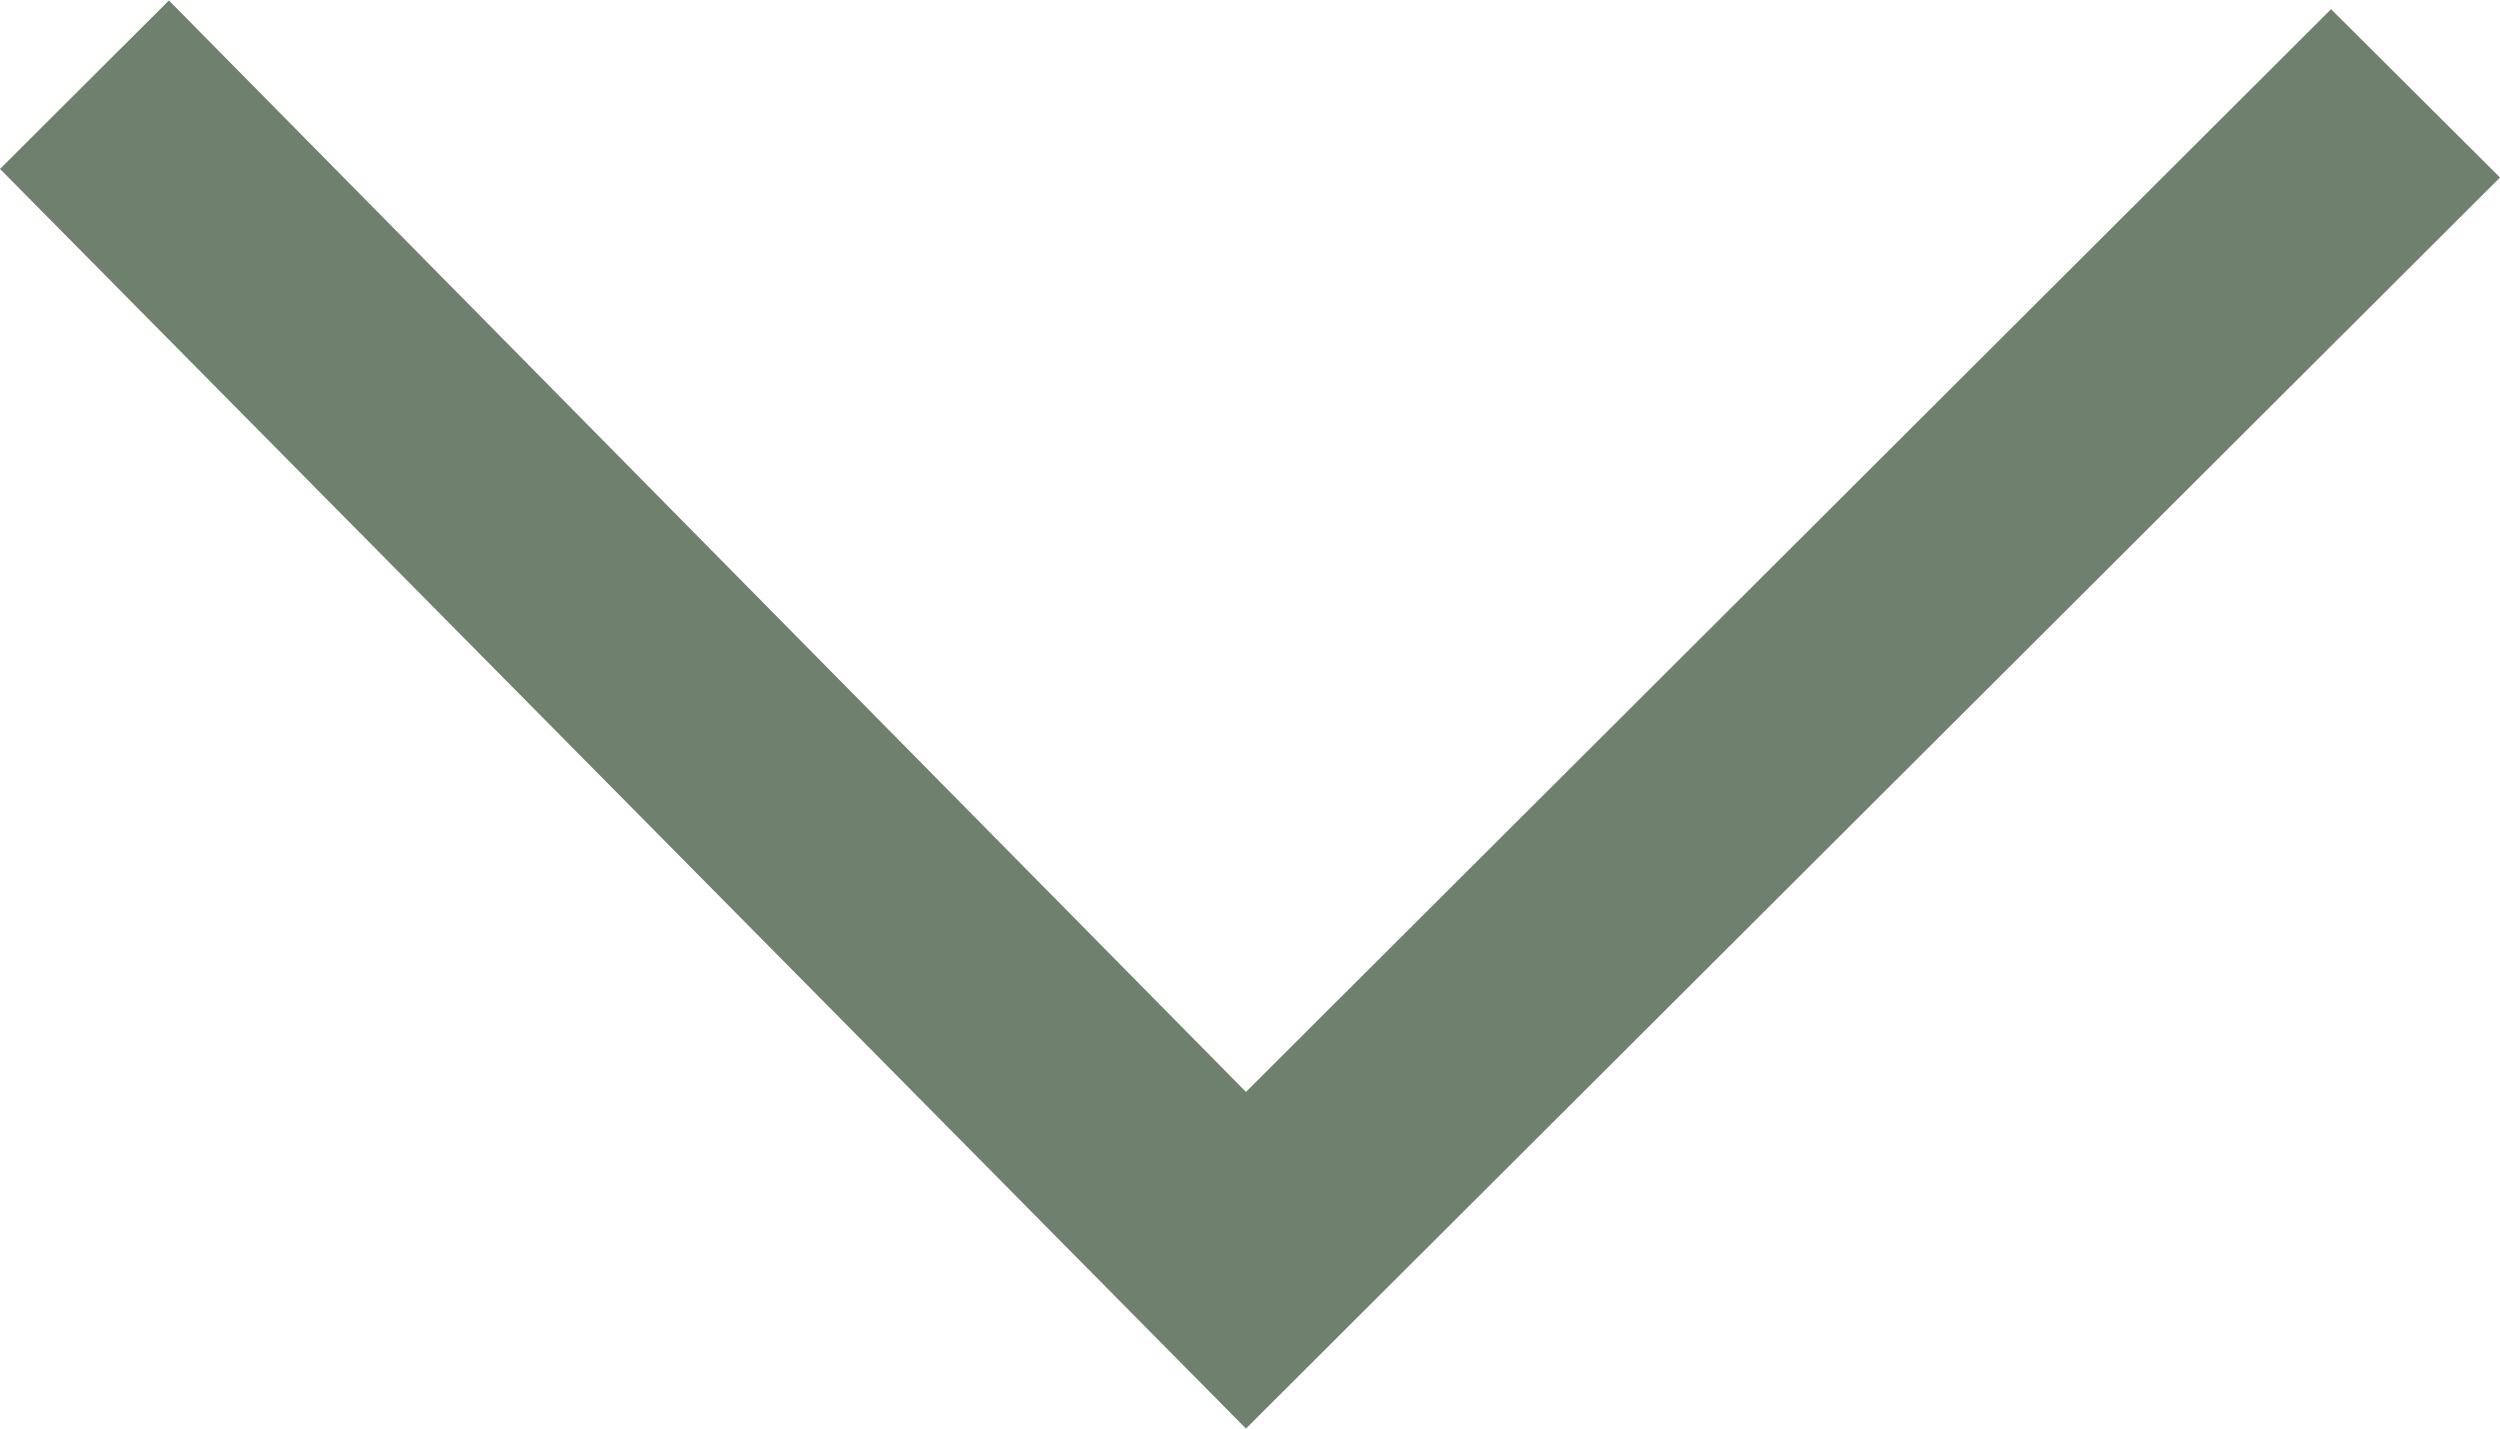 <?xml version="1.0" encoding="UTF-8" standalone="no"?><svg xmlns="http://www.w3.org/2000/svg" xmlns:xlink="http://www.w3.org/1999/xlink" fill="none" height="12" preserveAspectRatio="xMidYMid meet" style="fill: none" version="1" viewBox="0.5 5.0 21.0 12.0" width="21" zoomAndPan="magnify"><g id="change1_1"><path clip-rule="evenodd" d="M10.966 14.172L20.081 5.077L21.5 6.491L10.966 17L0.5 6.419L1.919 5.004L10.966 14.172Z" fill="#70806e" fill-rule="evenodd"/></g></svg>